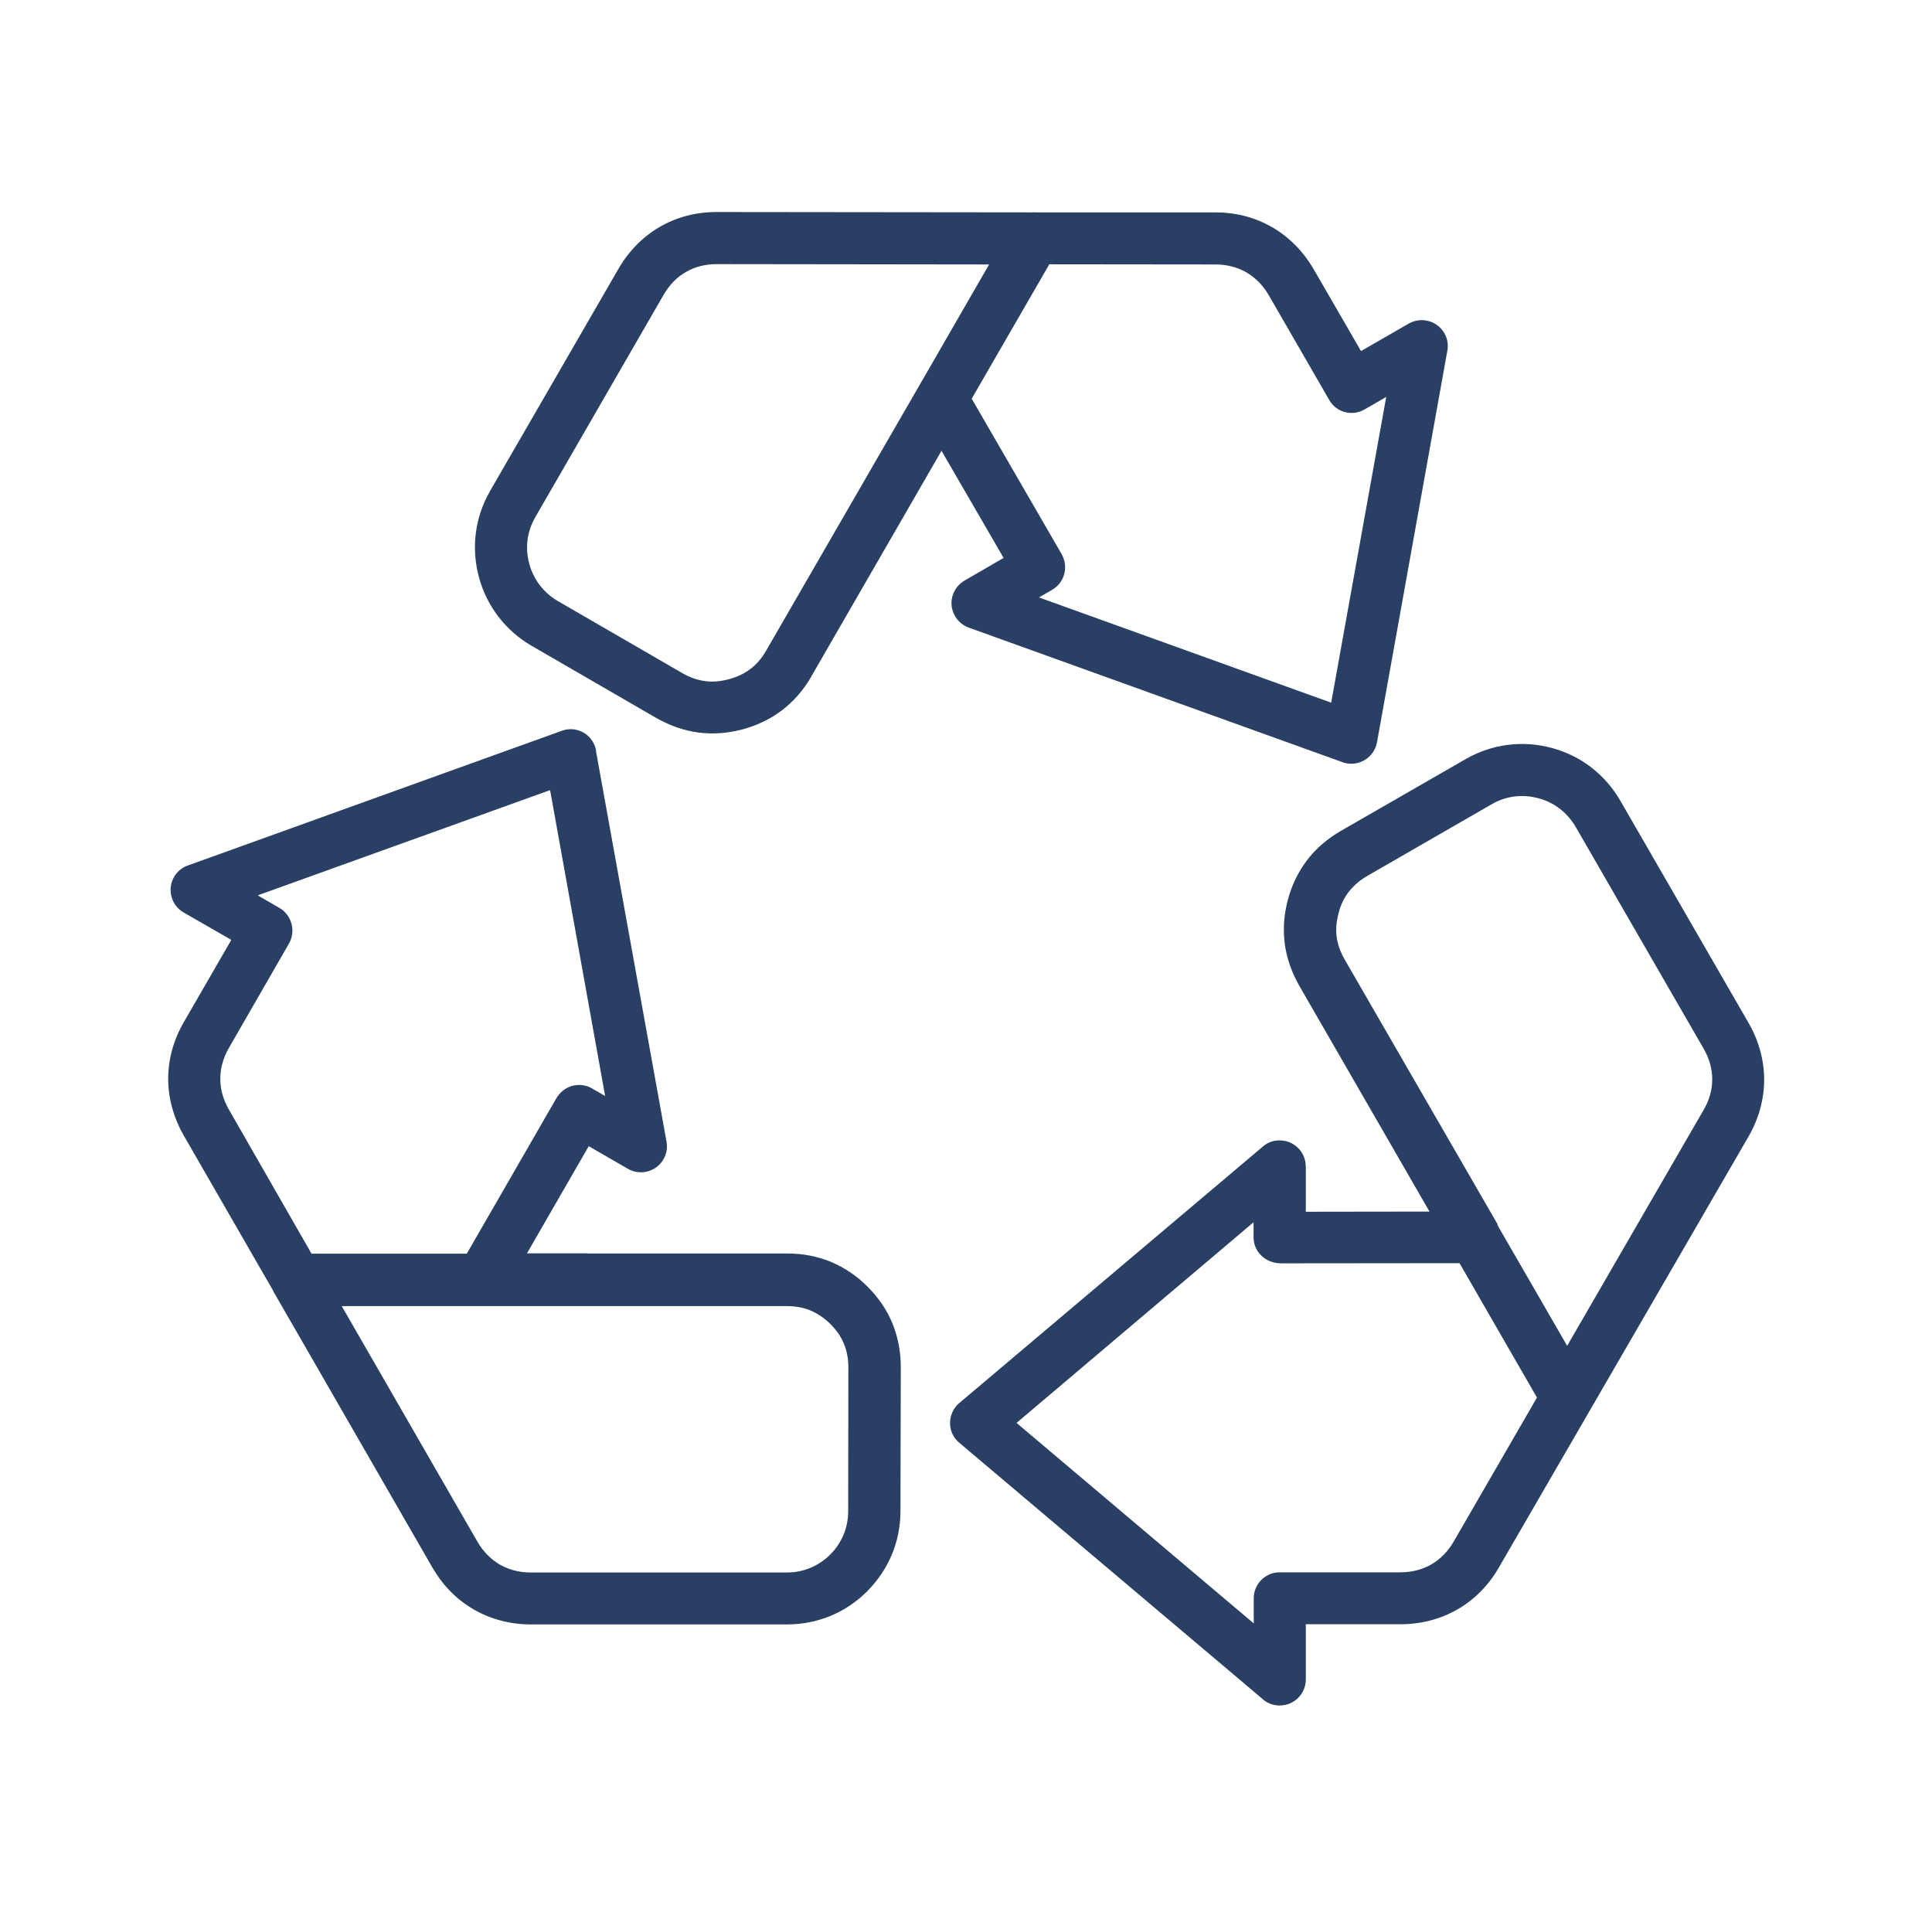 <?xml version="1.0" encoding="utf-8"?>
<!-- Generator: Adobe Illustrator 28.5.0, SVG Export Plug-In . SVG Version: 9.03 Build 54727)  -->
<svg version="1.0" id="_x2014_ÎÓÈ_1" xmlns="http://www.w3.org/2000/svg" xmlns:xlink="http://www.w3.org/1999/xlink" x="0px"
	 y="0px" viewBox="0 0 112 111.62" style="enable-background:new 0 0 112 111.62;" xml:space="preserve">
<style type="text/css">
	.st0{fill-rule:evenodd;clip-rule:evenodd;fill:#2A3F64;}
	.st1{fill:#2A3F64;}
</style>
<g>
	<path class="st0" d="M77.98,43.7L56.33,35.9c-0.52-0.19-0.8-0.77-0.61-1.29c0.08-0.23,0.25-0.42,0.45-0.53l2.7-1.56l-4.28-7.39
		l-3.56,6.16L51,31.34l-4.4,7.63v0l0,0c-0.41,0.72-0.94,1.32-1.56,1.79c-0.62,0.47-1.33,0.82-2.13,1.03
		c-0.8,0.21-1.59,0.27-2.36,0.17c-0.78-0.1-1.53-0.37-2.24-0.78L31.06,37c-1.44-0.84-2.42-2.19-2.82-3.69
		c-0.4-1.49-0.23-3.15,0.6-4.59l0,0h0l7.45-12.89c0.55-0.96,1.31-1.72,2.21-2.23c0.9-0.52,1.94-0.8,3.04-0.8l18.35,0.02
		c0.03,0,0.07,0,0.1,0l10.47,0.01c1.11,0,2.14,0.28,3.04,0.8l0,0v0c0.89,0.52,1.65,1.28,2.21,2.23l3.01,5.2l3.2-1.84
		c0.48-0.28,1.1-0.11,1.38,0.37c0.13,0.23,0.16,0.5,0.11,0.73l-4.07,22.62c-0.1,0.55-0.62,0.91-1.17,0.82
		C78.1,43.74,78.04,43.72,77.98,43.7L77.98,43.7z M33.95,73.17h-4.28l4.26-7.4l2.7,1.56l0,0c0.2,0.12,0.44,0.16,0.68,0.12
		c0.55-0.1,0.91-0.62,0.81-1.17l-4.08-22.67v0V43.6c-0.01-0.05-0.02-0.11-0.04-0.16c-0.19-0.52-0.76-0.8-1.29-0.6l-21.63,7.79
		c-0.24,0.07-0.45,0.23-0.59,0.46c-0.27,0.48-0.11,1.1,0.37,1.38l3.2,1.84l-3.01,5.21c-0.55,0.96-0.83,2-0.83,3.03h0
		c0,1.04,0.28,2.07,0.83,3.03l5.21,9.04c0.02,0.06,0.05,0.1,0.09,0.15l9.14,15.87c0.56,0.96,1.31,1.72,2.21,2.24
		c0.9,0.52,1.94,0.8,3.04,0.8v0h14.88v0c1.67,0,3.19-0.68,4.28-1.78c1.1-1.1,1.78-2.61,1.78-4.28l0.01-8.36
		c0-0.83-0.15-1.61-0.44-2.33c-0.3-0.72-0.74-1.38-1.33-1.96c-0.59-0.59-1.25-1.03-1.96-1.33l0,0h0c-0.72-0.3-1.5-0.45-2.33-0.45v0
		H34.06C34.02,73.17,33.99,73.17,33.95,73.17L33.95,73.17z M34.02,75.19l11.63,0v0c0.56,0,1.09,0.1,1.55,0.29l0,0
		c0.47,0.2,0.91,0.49,1.31,0.89c0.4,0.4,0.7,0.84,0.89,1.31c0.2,0.48,0.29,1,0.29,1.56l-0.01,8.36c0,1.11-0.45,2.12-1.19,2.85
		c-0.73,0.73-1.74,1.19-2.86,1.19l0,0H30.75l0,0c-0.75,0-1.44-0.19-2.04-0.52c-0.6-0.35-1.1-0.85-1.48-1.5l-8.31-14.43h15.02H34.02
		L34.02,75.19z M17.77,73.17l-4.96-8.61c-0.37-0.65-0.56-1.34-0.56-2.02l0,0c0-0.69,0.19-1.38,0.56-2.02l3.5-6.07
		c0.27-0.49,0.11-1.1-0.37-1.38l0,0l-2.19-1.27l18.52-6.66l3.48,19.37l-1.69-0.98c-0.48-0.28-1.1-0.12-1.38,0.37l-0.03,0.05
		l-5.31,9.22H17.77L17.77,73.17z M86.38,71.27l4.46,7.73l8.34-14.42c0.38-0.65,0.57-1.34,0.57-2.02c0-0.68-0.19-1.38-0.56-2.02
		L91.78,47.7l-0.03-0.05c-0.56-0.96-1.46-1.61-2.46-1.88c-1-0.27-2.11-0.16-3.07,0.39l-7.24,4.17c-0.49,0.28-0.88,0.62-1.2,1.03l0,0
		l0,0c-0.31,0.4-0.54,0.88-0.68,1.42c-0.15,0.55-0.19,1.08-0.12,1.58c0.07,0.49,0.23,0.97,0.5,1.44l0.03,0.05l8.86,15.35l0,0
		L86.38,71.27L86.38,71.27L86.38,71.27z M89.68,81.02l-4.98,8.6c-0.37,0.65-0.88,1.15-1.47,1.5c-0.59,0.34-1.28,0.52-2.03,0.52
		h-7.02c-0.55,0-1.01,0.45-1.01,1.01l0,0v2.52l-15.03-12.7l15.02-12.7v1.95c0,0.56,0.45,1.01,1.01,1.01l0.1,0l10.62-0.01
		L89.68,81.02L89.68,81.02z M55.94,81.71c-0.04,0.04-0.08,0.07-0.12,0.12c-0.36,0.43-0.31,1.06,0.12,1.42l17.54,14.83
		c0.18,0.18,0.43,0.29,0.7,0.29c0.56,0,1.01-0.45,1.01-1.01v-3.69h6.01c1.11,0,2.14-0.28,3.03-0.8c0.9-0.52,1.66-1.28,2.21-2.23
		l14.48-25.03c0.56-0.96,0.83-2,0.83-3.04c0-1.03-0.28-2.07-0.83-3.03L93.53,46.7l-0.03-0.06c-0.83-1.45-2.18-2.42-3.68-2.82
		c-1.5-0.4-3.15-0.23-4.59,0.6l-7.25,4.17c-0.72,0.42-1.32,0.94-1.8,1.55l0,0c-0.48,0.62-0.82,1.33-1.04,2.13
		c-0.21,0.8-0.27,1.59-0.17,2.37c0.1,0.75,0.35,1.48,0.74,2.18l0.04,0.06l7.99,13.84l-8.54,0.01v-3.12h0c0-0.23-0.08-0.47-0.24-0.66
		c-0.36-0.42-1-0.48-1.42-0.12L55.94,81.71L55.94,81.71z M49.25,30.34l0.03-0.06l4.41-7.63l0-0.01l0.05-0.08l0,0l4.47-7.74
		l-16.65-0.02c-0.75,0-1.44,0.18-2.04,0.52c-0.59,0.34-1.09,0.85-1.47,1.5L30.6,29.73l0,0c-0.56,0.96-0.67,2.06-0.4,3.06
		c0.26,1,0.92,1.9,1.87,2.46l7.24,4.19c0.49,0.28,0.99,0.46,1.49,0.52c0.5,0.07,1.03,0.03,1.58-0.12c0.54-0.14,1.03-0.38,1.43-0.69
		c0.41-0.31,0.75-0.71,1.03-1.2h0L49.25,30.34L49.25,30.34z M60.53,14.83l-4.79,8.29l5.37,9.27h0l0,0c0.28,0.49,0.11,1.1-0.37,1.38
		l-1.7,0.97l18.52,6.67l3.49-19.37l-2.19,1.26c-0.48,0.28-1.1,0.12-1.38-0.37l-3.51-6.07c-0.38-0.65-0.88-1.16-1.47-1.5l0,0
		c-0.6-0.34-1.28-0.52-2.03-0.52L60.53,14.83z"/>
	<path class="st1" d="M74.18,98.86c-0.39,0-0.77-0.15-1.05-0.43L55.61,83.63c-0.31-0.26-0.5-0.62-0.53-1.02s0.09-0.79,0.35-1.1
		c0.05-0.07,0.13-0.14,0.18-0.18l17.6-14.87c0.3-0.26,0.68-0.39,1.1-0.35c0.4,0.03,0.77,0.22,1.03,0.53
		c0.21,0.25,0.34,0.56,0.35,0.9c0,0.03,0.01,0.05,0.01,0.08v2.62l7.17-0.01l-7.55-13.09c-0.46-0.82-0.73-1.61-0.84-2.43
		c-0.11-0.84-0.05-1.7,0.18-2.56c0.23-0.86,0.61-1.63,1.12-2.3c0.51-0.67,1.17-1.23,1.94-1.68l7.25-4.17
		c1.51-0.87,3.28-1.1,4.97-0.65c1.7,0.45,3.11,1.54,3.99,3.06l7.44,12.89c0.59,1.03,0.9,2.16,0.9,3.28c0,1.13-0.31,2.27-0.9,3.29
		L86.88,90.88c-0.58,1.01-1.41,1.85-2.39,2.41c-0.97,0.56-2.11,0.86-3.28,0.86H75.7v3.19C75.7,98.19,75.02,98.86,74.18,98.86z
		 M74.19,67.1c-0.12,0-0.23,0.04-0.33,0.12l-17.6,14.87c0,0,0,0,0,0l-0.04,0.03c-0.11,0.13-0.15,0.26-0.14,0.4
		c0.01,0.13,0.08,0.26,0.18,0.34L73.8,97.7c0.38,0.37,0.89,0.07,0.89-0.34v-3.69c0-0.28,0.22-0.5,0.5-0.5h6.01
		c1,0,1.96-0.26,2.78-0.73c0.83-0.48,1.53-1.19,2.03-2.05l14.48-25.03c0.5-0.87,0.77-1.83,0.77-2.79c0-0.95-0.26-1.91-0.76-2.78
		l-7.41-12.84c-0.77-1.34-1.97-2.26-3.41-2.65c-1.44-0.39-2.93-0.19-4.21,0.55l-7.25,4.17c-0.66,0.38-1.22,0.86-1.65,1.43
		c-0.43,0.56-0.75,1.22-0.95,1.95c-0.2,0.73-0.25,1.46-0.15,2.17c0.09,0.68,0.32,1.36,0.68,2l8.02,13.89c0.09,0.15,0.09,0.35,0,0.5
		c-0.09,0.15-0.25,0.25-0.43,0.25l-8.54,0.01c0,0,0,0,0,0c-0.13,0-0.26-0.05-0.35-0.15c-0.09-0.09-0.15-0.22-0.15-0.35v-3.05
		c0-0.02,0-0.05,0-0.07c0-0.09-0.02-0.22-0.12-0.33c-0.09-0.11-0.21-0.17-0.35-0.18C74.21,67.1,74.2,67.1,74.19,67.1z M55.94,81.71
		L55.94,81.71L55.94,81.71z M73.18,95.68c-0.12,0-0.23-0.04-0.32-0.12l-15.03-12.7c-0.11-0.09-0.18-0.23-0.18-0.38
		s0.06-0.29,0.18-0.38l15.02-12.7c0.15-0.13,0.36-0.15,0.53-0.07c0.18,0.08,0.29,0.26,0.29,0.45v1.95c0,0.28,0.23,0.51,0.51,0.51
		l10.71-0.02c0,0,0,0,0,0c0.18,0,0.34,0.1,0.43,0.25l4.78,8.29c0.09,0.15,0.09,0.35,0,0.5l-4.98,8.6c-0.41,0.72-0.97,1.28-1.65,1.68
		c-0.67,0.39-1.46,0.59-2.28,0.59h-7.02c-0.28,0-0.5,0.23-0.5,0.51v2.52c0,0.19-0.11,0.37-0.29,0.45
		C73.32,95.66,73.25,95.68,73.18,95.68z M58.93,82.48L72.68,94.1v-1.45c0-0.83,0.67-1.51,1.5-1.51h7.02c0.65,0,1.26-0.16,1.78-0.46
		c0.53-0.31,0.96-0.75,1.29-1.32l4.83-8.35l-4.49-7.79l-10.33,0.01c0,0-0.01,0-0.01,0c-0.92,0-1.6-0.68-1.6-1.51v-0.87L58.93,82.48z
		 M45.64,94.16c-0.02,0-0.04,0-0.07,0H30.82c-0.02,0-0.04,0-0.07,0c-1.17,0-2.31-0.3-3.29-0.87c-0.99-0.57-1.79-1.39-2.39-2.42
		l-9.14-15.87c-0.02-0.03-0.07-0.11-0.11-0.21l-5.18-8.99c-0.57-1-0.88-2.11-0.89-3.21c0-0.02,0-0.04,0-0.06
		c0-1.12,0.31-2.25,0.9-3.27l2.76-4.78l-2.77-1.59c-0.72-0.42-0.96-1.34-0.55-2.06c0.2-0.34,0.51-0.58,0.88-0.69l21.6-7.78
		c0.38-0.14,0.79-0.12,1.15,0.05c0.36,0.17,0.64,0.48,0.77,0.85c0.03,0.08,0.05,0.16,0.06,0.23c0.01,0.03,0.01,0.07,0.01,0.1
		l4.08,22.59c0.15,0.82-0.4,1.6-1.22,1.75c-0.35,0.06-0.72,0-1.02-0.18l-2.27-1.31l-3.58,6.21h3.41c0.01,0,0.1,0,0.12,0.01l11.53,0
		c0.02,0,0.03,0,0.05,0c0.87,0,1.71,0.16,2.48,0.47c0.01,0,0.03,0.01,0.04,0.02c0.78,0.33,1.5,0.81,2.12,1.44
		c0.64,0.64,1.12,1.35,1.44,2.13c0.32,0.8,0.48,1.64,0.48,2.52L52.2,87.6c0,1.75-0.68,3.39-1.93,4.64
		C49.04,93.48,47.39,94.16,45.64,94.16z M10.73,62.48c0,0.02,0,0.04,0,0.06c0,0.95,0.26,1.91,0.76,2.78l5.21,9.04
		c0.01,0.01,0.08,0.14,0.09,0.15l9.14,15.87c0.51,0.88,1.19,1.58,2.03,2.06c0.82,0.48,1.74,0.72,2.73,0.73c0.02,0,0.04,0,0.06,0
		h14.88c0.02,0,0.04,0,0.06,0c1.46-0.02,2.83-0.59,3.87-1.63c1.05-1.05,1.63-2.45,1.63-3.93l0.01-8.36c0-0.74-0.13-1.46-0.41-2.14
		c-0.26-0.65-0.68-1.25-1.22-1.8c-0.53-0.53-1.12-0.93-1.77-1.21c-0.01,0-0.02-0.01-0.04-0.01c-0.65-0.27-1.35-0.4-2.09-0.41
		c-0.02,0-0.03,0-0.05,0H34.06c0,0-0.1-0.01-0.11-0.01h-4.28c-0.18,0-0.34-0.1-0.43-0.25c-0.09-0.15-0.09-0.34,0-0.5l4.26-7.4
		c0.07-0.12,0.18-0.2,0.3-0.23c0.13-0.03,0.27-0.02,0.38,0.05l2.7,1.56c0.1,0.06,0.23,0.08,0.35,0.06c0.28-0.05,0.46-0.31,0.41-0.59
		l-4.08-22.69c-0.01-0.03-0.01-0.06-0.02-0.08c-0.04-0.12-0.13-0.22-0.26-0.28c-0.12-0.06-0.26-0.06-0.39-0.02l-21.63,7.79
		c-0.16,0.05-0.26,0.13-0.33,0.24c-0.14,0.24-0.05,0.55,0.19,0.69l3.2,1.84c0.11,0.07,0.2,0.18,0.23,0.3
		c0.04,0.13,0.02,0.26-0.05,0.38l-3.01,5.21C11,60.62,10.74,61.54,10.73,62.48z M45.64,92.14H30.75c-0.82,0-1.61-0.2-2.28-0.59
		c-0.68-0.39-1.24-0.96-1.66-1.68L18.5,75.44c-0.09-0.15-0.09-0.35,0-0.5c0.09-0.15,0.25-0.25,0.43-0.25h15.02l0.07,0.5v-0.5
		l11.63,0c0.02,0,0.05,0,0.07,0c0.6,0.01,1.16,0.12,1.68,0.33c0.54,0.22,1.03,0.56,1.47,0.99c0.46,0.46,0.79,0.96,1,1.48
		c0.22,0.52,0.33,1.11,0.33,1.75l-0.01,8.36c0,1.21-0.47,2.35-1.34,3.21C47.99,91.67,46.85,92.14,45.64,92.14z M19.8,75.69
		l7.88,13.68c0.33,0.57,0.77,1.01,1.29,1.32c0.53,0.3,1.13,0.46,1.78,0.46h14.88c0.94,0,1.83-0.37,2.5-1.04
		c0.67-0.67,1.04-1.56,1.04-2.5l0.01-8.36c0-0.5-0.09-0.96-0.26-1.36c-0.16-0.41-0.43-0.79-0.79-1.15c-0.34-0.34-0.73-0.6-1.15-0.78
		c-0.41-0.17-0.87-0.25-1.36-0.25c-0.02,0-0.04,0-0.07,0l-11.56,0l0,0H19.8z M90.85,79.51L90.85,79.51c-0.18,0-0.34-0.1-0.43-0.25
		l-4.46-7.73c-0.01-0.02-0.02-0.03-0.02-0.05l0-0.01l-8.86-15.35c-0.32-0.57-0.51-1.12-0.59-1.67c-0.07-0.58-0.03-1.17,0.14-1.78
		c0.16-0.6,0.42-1.14,0.77-1.6c0.36-0.47,0.81-0.85,1.35-1.16l7.24-4.17c1.05-0.6,2.28-0.76,3.45-0.44
		c1.17,0.31,2.15,1.06,2.76,2.11l7.44,12.89c0.41,0.71,0.63,1.5,0.63,2.27c0,0.78-0.22,1.57-0.63,2.28l-8.34,14.42
		C91.19,79.41,91.02,79.51,90.85,79.51z M86.83,71.05l4.02,6.96l7.91-13.67c0.33-0.56,0.5-1.17,0.5-1.77c0-0.61-0.17-1.21-0.49-1.77
		l-7.41-12.84c-0.5-0.87-1.27-1.45-2.18-1.69c-0.92-0.25-1.88-0.13-2.69,0.34l-7.24,4.17c-0.42,0.24-0.77,0.55-1.05,0.9
		c-0.28,0.36-0.48,0.77-0.6,1.25c-0.13,0.48-0.17,0.95-0.11,1.39c0.06,0.43,0.21,0.85,0.44,1.26l8.89,15.39
		C86.79,70.98,86.81,71.02,86.83,71.05z M27.35,73.67h-9.58c-0.18,0-0.34-0.1-0.43-0.25l-4.96-8.61c-0.42-0.72-0.63-1.49-0.63-2.27
		c0-0.78,0.22-1.57,0.63-2.27l3.5-6.07c0.14-0.24,0.05-0.55-0.19-0.69l-2.19-1.27c-0.17-0.1-0.26-0.28-0.25-0.48
		s0.15-0.36,0.33-0.43l18.52-6.66c0.14-0.05,0.29-0.04,0.42,0.04c0.13,0.07,0.22,0.2,0.24,0.34l3.48,19.37
		c0.03,0.19-0.05,0.39-0.21,0.5s-0.37,0.12-0.54,0.02l-1.69-0.98c-0.12-0.07-0.25-0.09-0.39-0.05c-0.13,0.03-0.24,0.12-0.31,0.23
		l-5.34,9.28C27.69,73.57,27.53,73.67,27.35,73.67z M18.06,72.67h9l5.17-8.97c0.23-0.4,0.56-0.65,0.95-0.76
		c0.39-0.1,0.79-0.05,1.14,0.15l0.76,0.44L31.89,45.8l-16.95,6.1l1.26,0.73c0.71,0.41,0.96,1.33,0.56,2.05l-3.5,6.08
		c-0.32,0.56-0.49,1.17-0.49,1.77c0,0.61,0.17,1.21,0.49,1.77L18.06,72.67z M78.34,44.27c-0.09,0-0.17-0.01-0.26-0.02
		c-0.1-0.02-0.2-0.04-0.28-0.08l-21.64-7.79c-0.38-0.14-0.69-0.42-0.86-0.79c-0.17-0.36-0.19-0.77-0.05-1.14
		c0.12-0.34,0.36-0.62,0.67-0.8l2.26-1.31l-3.6-6.21l-7.53,13.05c-0.01,0.01-0.01,0.03-0.02,0.04c-0.44,0.77-1.01,1.42-1.68,1.94
		c-0.67,0.51-1.45,0.89-2.31,1.12c-0.87,0.23-1.72,0.29-2.56,0.18c-0.84-0.11-1.65-0.4-2.43-0.84l-7.24-4.19
		c-1.51-0.88-2.6-2.3-3.05-3.99c-0.45-1.68-0.23-3.43,0.63-4.94c0.01-0.01,0.01-0.03,0.02-0.04l7.45-12.89
		c0.59-1.02,1.42-1.86,2.39-2.42c0.99-0.57,2.1-0.86,3.29-0.86l18.35,0.02c0.01-0.01,0.08-0.01,0.16,0l10.41,0
		c1.17,0,2.27,0.28,3.25,0.84c0.01,0.01,0.03,0.01,0.04,0.02c0.98,0.57,1.8,1.4,2.39,2.41l2.76,4.77l2.76-1.59
		c0.35-0.2,0.76-0.26,1.15-0.15c0.39,0.1,0.71,0.35,0.92,0.7c0.19,0.33,0.25,0.72,0.16,1.1l-4.06,22.6
		C79.7,43.75,79.06,44.27,78.34,44.27z M54.58,24.63c0.18,0,0.34,0.1,0.43,0.25l4.28,7.39c0.07,0.11,0.08,0.25,0.05,0.38
		c-0.03,0.13-0.12,0.24-0.23,0.3l-2.7,1.56c-0.11,0.06-0.18,0.15-0.22,0.27c-0.05,0.13-0.04,0.26,0.02,0.38
		c0.06,0.12,0.16,0.22,0.29,0.27l21.65,7.79c0.01,0,0.02,0.01,0.03,0.01c0.02,0.01,0.04,0.02,0.07,0.02
		c0.27,0.05,0.54-0.14,0.59-0.41l4.07-22.62c0.04-0.15,0.02-0.29-0.05-0.39c-0.07-0.12-0.18-0.21-0.31-0.24
		c-0.13-0.03-0.27-0.02-0.39,0.05l-3.2,1.84c-0.24,0.14-0.54,0.06-0.68-0.18l-3.01-5.2c-0.49-0.84-1.17-1.54-1.98-2.02
		c-0.03-0.01-0.06-0.03-0.09-0.05c-0.79-0.45-1.73-0.7-2.74-0.7L60,13.31c-0.02,0-0.08,0-0.1,0l-18.35-0.02
		c-1.02,0-1.96,0.24-2.79,0.73c-0.83,0.47-1.53,1.18-2.03,2.05l-7.42,12.84c-0.01,0.02-0.02,0.05-0.04,0.07
		c-0.73,1.26-0.93,2.76-0.54,4.19c0.38,1.44,1.3,2.64,2.59,3.38l7.24,4.19c0.66,0.38,1.35,0.62,2.06,0.72
		c0.7,0.09,1.43,0.04,2.17-0.15c0.73-0.2,1.39-0.51,1.96-0.95c0.56-0.43,1.03-0.98,1.41-1.61c0.01-0.01,0.01-0.03,0.02-0.04
		l7.99-13.83C54.24,24.73,54.4,24.63,54.58,24.63L54.58,24.63z M77.56,41.91c-0.06,0-0.11-0.01-0.17-0.03l-18.52-6.67
		c-0.18-0.07-0.31-0.23-0.33-0.43c-0.02-0.19,0.08-0.38,0.25-0.48l1.7-0.97c0.24-0.14,0.32-0.45,0.19-0.69
		c-0.01-0.01-0.02-0.03-0.02-0.05l-5.35-9.23c-0.09-0.15-0.09-0.35,0-0.5l4.79-8.29c0.09-0.15,0.25-0.25,0.43-0.25l0,0l9.94,0.01
		c0.83,0,1.6,0.2,2.28,0.59c0.68,0.39,1.23,0.96,1.66,1.68l3.51,6.08c0.07,0.12,0.18,0.2,0.31,0.24c0.13,0.03,0.26,0.02,0.38-0.05
		l2.19-1.26c0.17-0.1,0.38-0.09,0.54,0.02c0.16,0.11,0.24,0.31,0.2,0.5l-3.49,19.37c-0.03,0.15-0.12,0.27-0.24,0.34
		C77.74,41.88,77.65,41.91,77.56,41.91z M60.23,34.63l16.94,6.1l3.19-17.72l-1.25,0.72c-0.34,0.2-0.75,0.26-1.13,0.16
		c-0.39-0.1-0.72-0.35-0.92-0.7l-3.51-6.08c-0.33-0.57-0.77-1.01-1.29-1.32c-0.53-0.3-1.13-0.46-1.78-0.46l-9.65-0.01l-4.5,7.79
		l5.22,9.02c0.01,0.02,0.02,0.03,0.02,0.05c0.38,0.71,0.13,1.6-0.58,2.01L60.23,34.63z M41.29,40.49c-0.19,0-0.37-0.01-0.55-0.04
		c-0.56-0.08-1.13-0.27-1.67-0.59l-7.24-4.19c-1.05-0.62-1.8-1.6-2.11-2.77c-0.31-1.18-0.15-2.4,0.45-3.44l7.44-12.89
		c0.42-0.73,1-1.31,1.66-1.68c0.68-0.39,1.45-0.59,2.29-0.59l16.65,0.02c0.18,0,0.34,0.1,0.43,0.25c0.09,0.15,0.09,0.35,0,0.5
		l-4.47,7.74c0,0-0.05,0.09-0.05,0.09l-4.41,7.63l-0.46-0.19l0.43,0.25l-4.4,7.62c-0.01,0.02-0.02,0.03-0.03,0.05
		c-0.3,0.52-0.68,0.95-1.13,1.3c-0.46,0.35-1,0.62-1.6,0.77C42.1,40.44,41.69,40.49,41.29,40.49z M41.55,15.31
		c-0.66,0-1.26,0.15-1.79,0.46c-0.52,0.29-0.95,0.74-1.29,1.32l-7.44,12.89c-0.47,0.81-0.6,1.77-0.35,2.69
		c0.24,0.91,0.83,1.68,1.64,2.16l7.24,4.19c0.43,0.25,0.87,0.4,1.31,0.46c0.44,0.06,0.91,0.02,1.39-0.11
		c0.48-0.13,0.9-0.33,1.25-0.6c0.36-0.27,0.66-0.63,0.9-1.05c0.01-0.02,0.02-0.04,0.03-0.05l8.81-15.25c0-0.01,0.06-0.11,0.07-0.12
		l4.02-6.97L41.55,15.31z M49.25,30.34L49.25,30.34L49.25,30.34z"/>
</g>
</svg>
